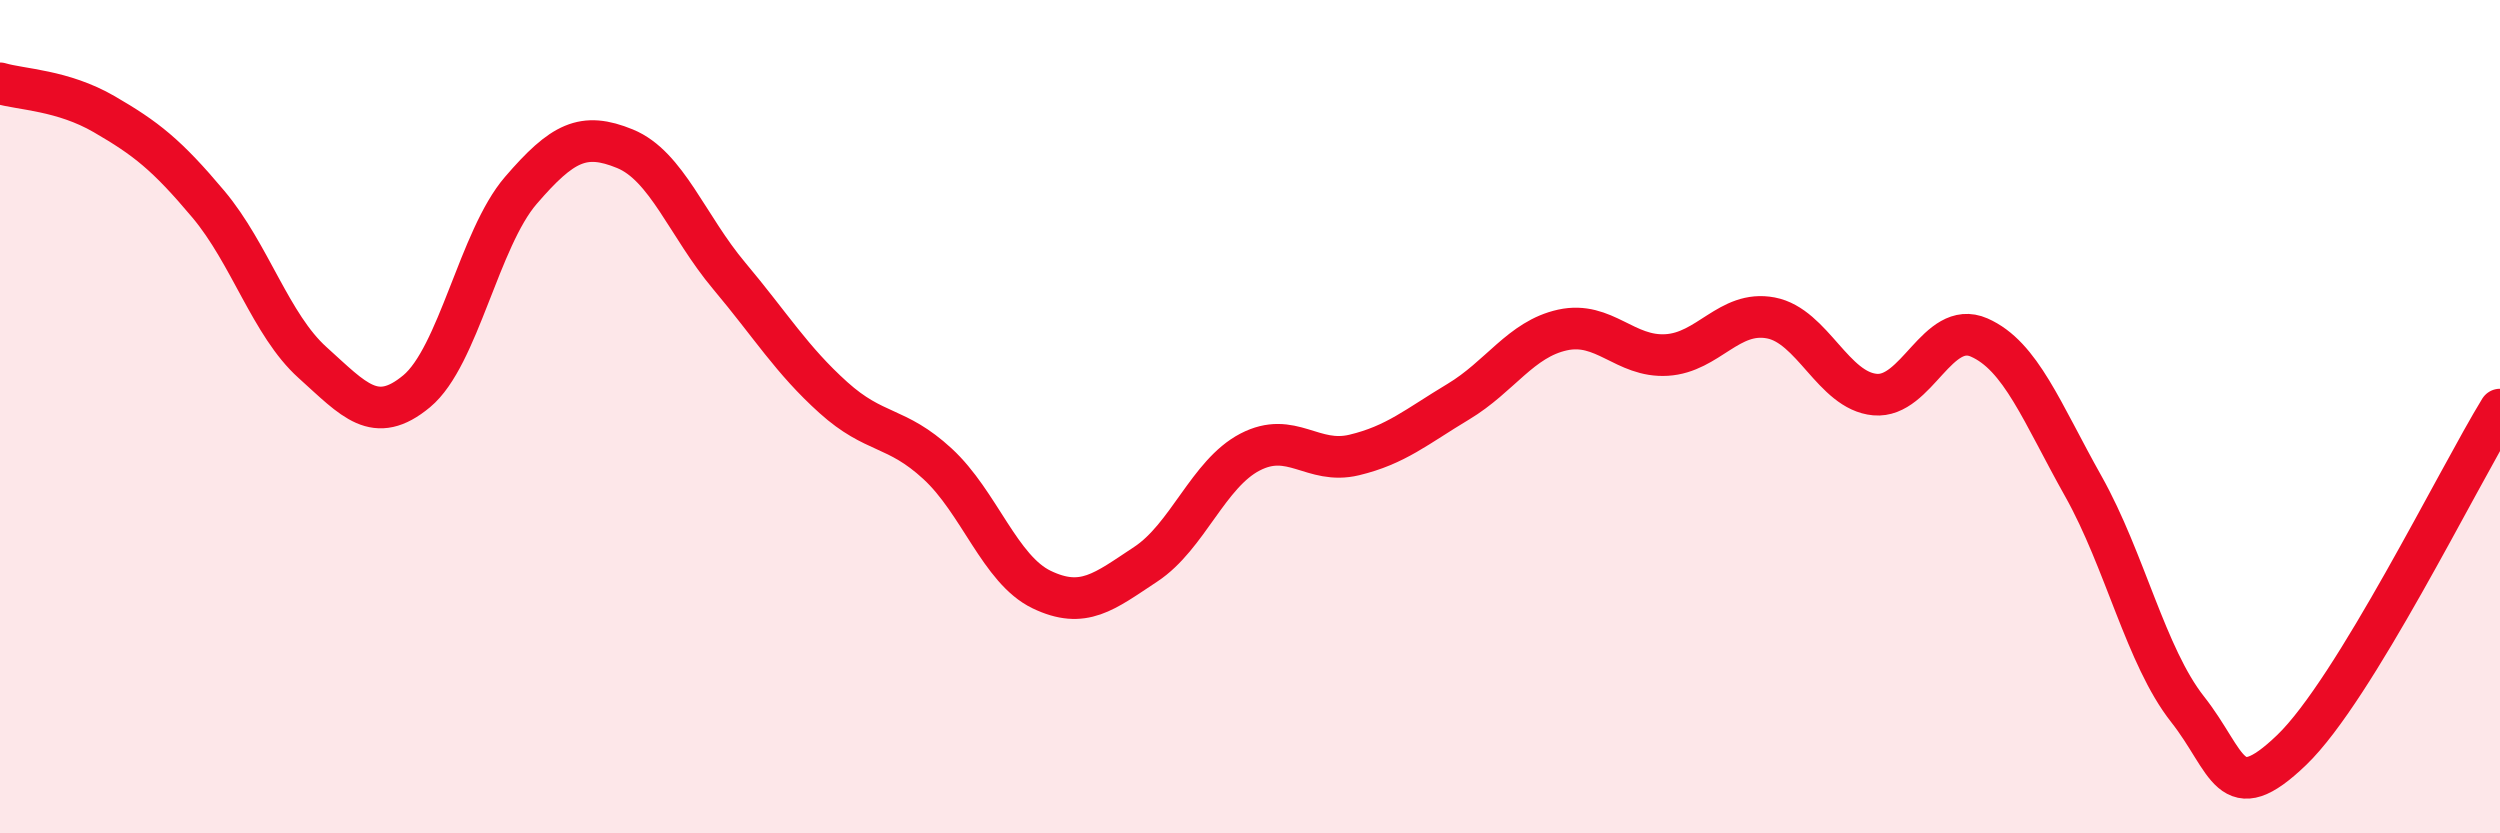 
    <svg width="60" height="20" viewBox="0 0 60 20" xmlns="http://www.w3.org/2000/svg">
      <path
        d="M 0,2 C 0.5,2.15 1.5,2.16 2.5,2.74 C 3.5,3.32 4,3.71 5,4.9 C 6,6.09 6.5,7.8 7.5,8.7 C 8.5,9.6 9,10.22 10,9.39 C 11,8.56 11.5,5.73 12.5,4.57 C 13.5,3.41 14,3.16 15,3.57 C 16,3.98 16.5,5.43 17.5,6.62 C 18.5,7.81 19,8.64 20,9.54 C 21,10.44 21.5,10.21 22.5,11.13 C 23.5,12.05 24,13.67 25,14.15 C 26,14.63 26.5,14.2 27.5,13.54 C 28.5,12.88 29,11.37 30,10.85 C 31,10.33 31.5,11.16 32.5,10.92 C 33.5,10.68 34,10.24 35,9.64 C 36,9.04 36.5,8.14 37.5,7.92 C 38.5,7.7 39,8.58 40,8.52 C 41,8.46 41.5,7.44 42.5,7.63 C 43.5,7.82 44,9.38 45,9.47 C 46,9.56 46.5,7.66 47.5,8.1 C 48.5,8.54 49,9.89 50,11.67 C 51,13.45 51.5,15.75 52.5,17.02 C 53.5,18.29 53.5,19.44 55,18 C 56.5,16.56 59,11.46 60,9.83L60 20L0 20Z"
        fill="#EB0A25"
        opacity="0.1"
        stroke-linecap="round"
        stroke-linejoin="round"
      />
      <path
        d="M 0,2 C 0.5,2.15 1.5,2.16 2.5,2.74 C 3.5,3.32 4,3.71 5,4.9 C 6,6.09 6.5,7.8 7.5,8.7 C 8.5,9.6 9,10.22 10,9.39 C 11,8.56 11.5,5.73 12.5,4.57 C 13.5,3.41 14,3.16 15,3.57 C 16,3.98 16.5,5.43 17.5,6.62 C 18.5,7.81 19,8.64 20,9.54 C 21,10.44 21.5,10.21 22.5,11.13 C 23.5,12.05 24,13.67 25,14.15 C 26,14.63 26.5,14.2 27.5,13.54 C 28.5,12.88 29,11.37 30,10.85 C 31,10.33 31.5,11.16 32.5,10.92 C 33.5,10.68 34,10.24 35,9.64 C 36,9.04 36.5,8.14 37.5,7.92 C 38.5,7.7 39,8.58 40,8.52 C 41,8.46 41.5,7.44 42.5,7.63 C 43.5,7.82 44,9.38 45,9.47 C 46,9.56 46.5,7.66 47.5,8.1 C 48.5,8.54 49,9.89 50,11.67 C 51,13.45 51.5,15.75 52.5,17.02 C 53.5,18.29 53.5,19.44 55,18 C 56.5,16.56 59,11.46 60,9.83"
        stroke="#EB0A25"
        stroke-width="1"
        fill="none"
        stroke-linecap="round"
        stroke-linejoin="round"
      />
    </svg>
  